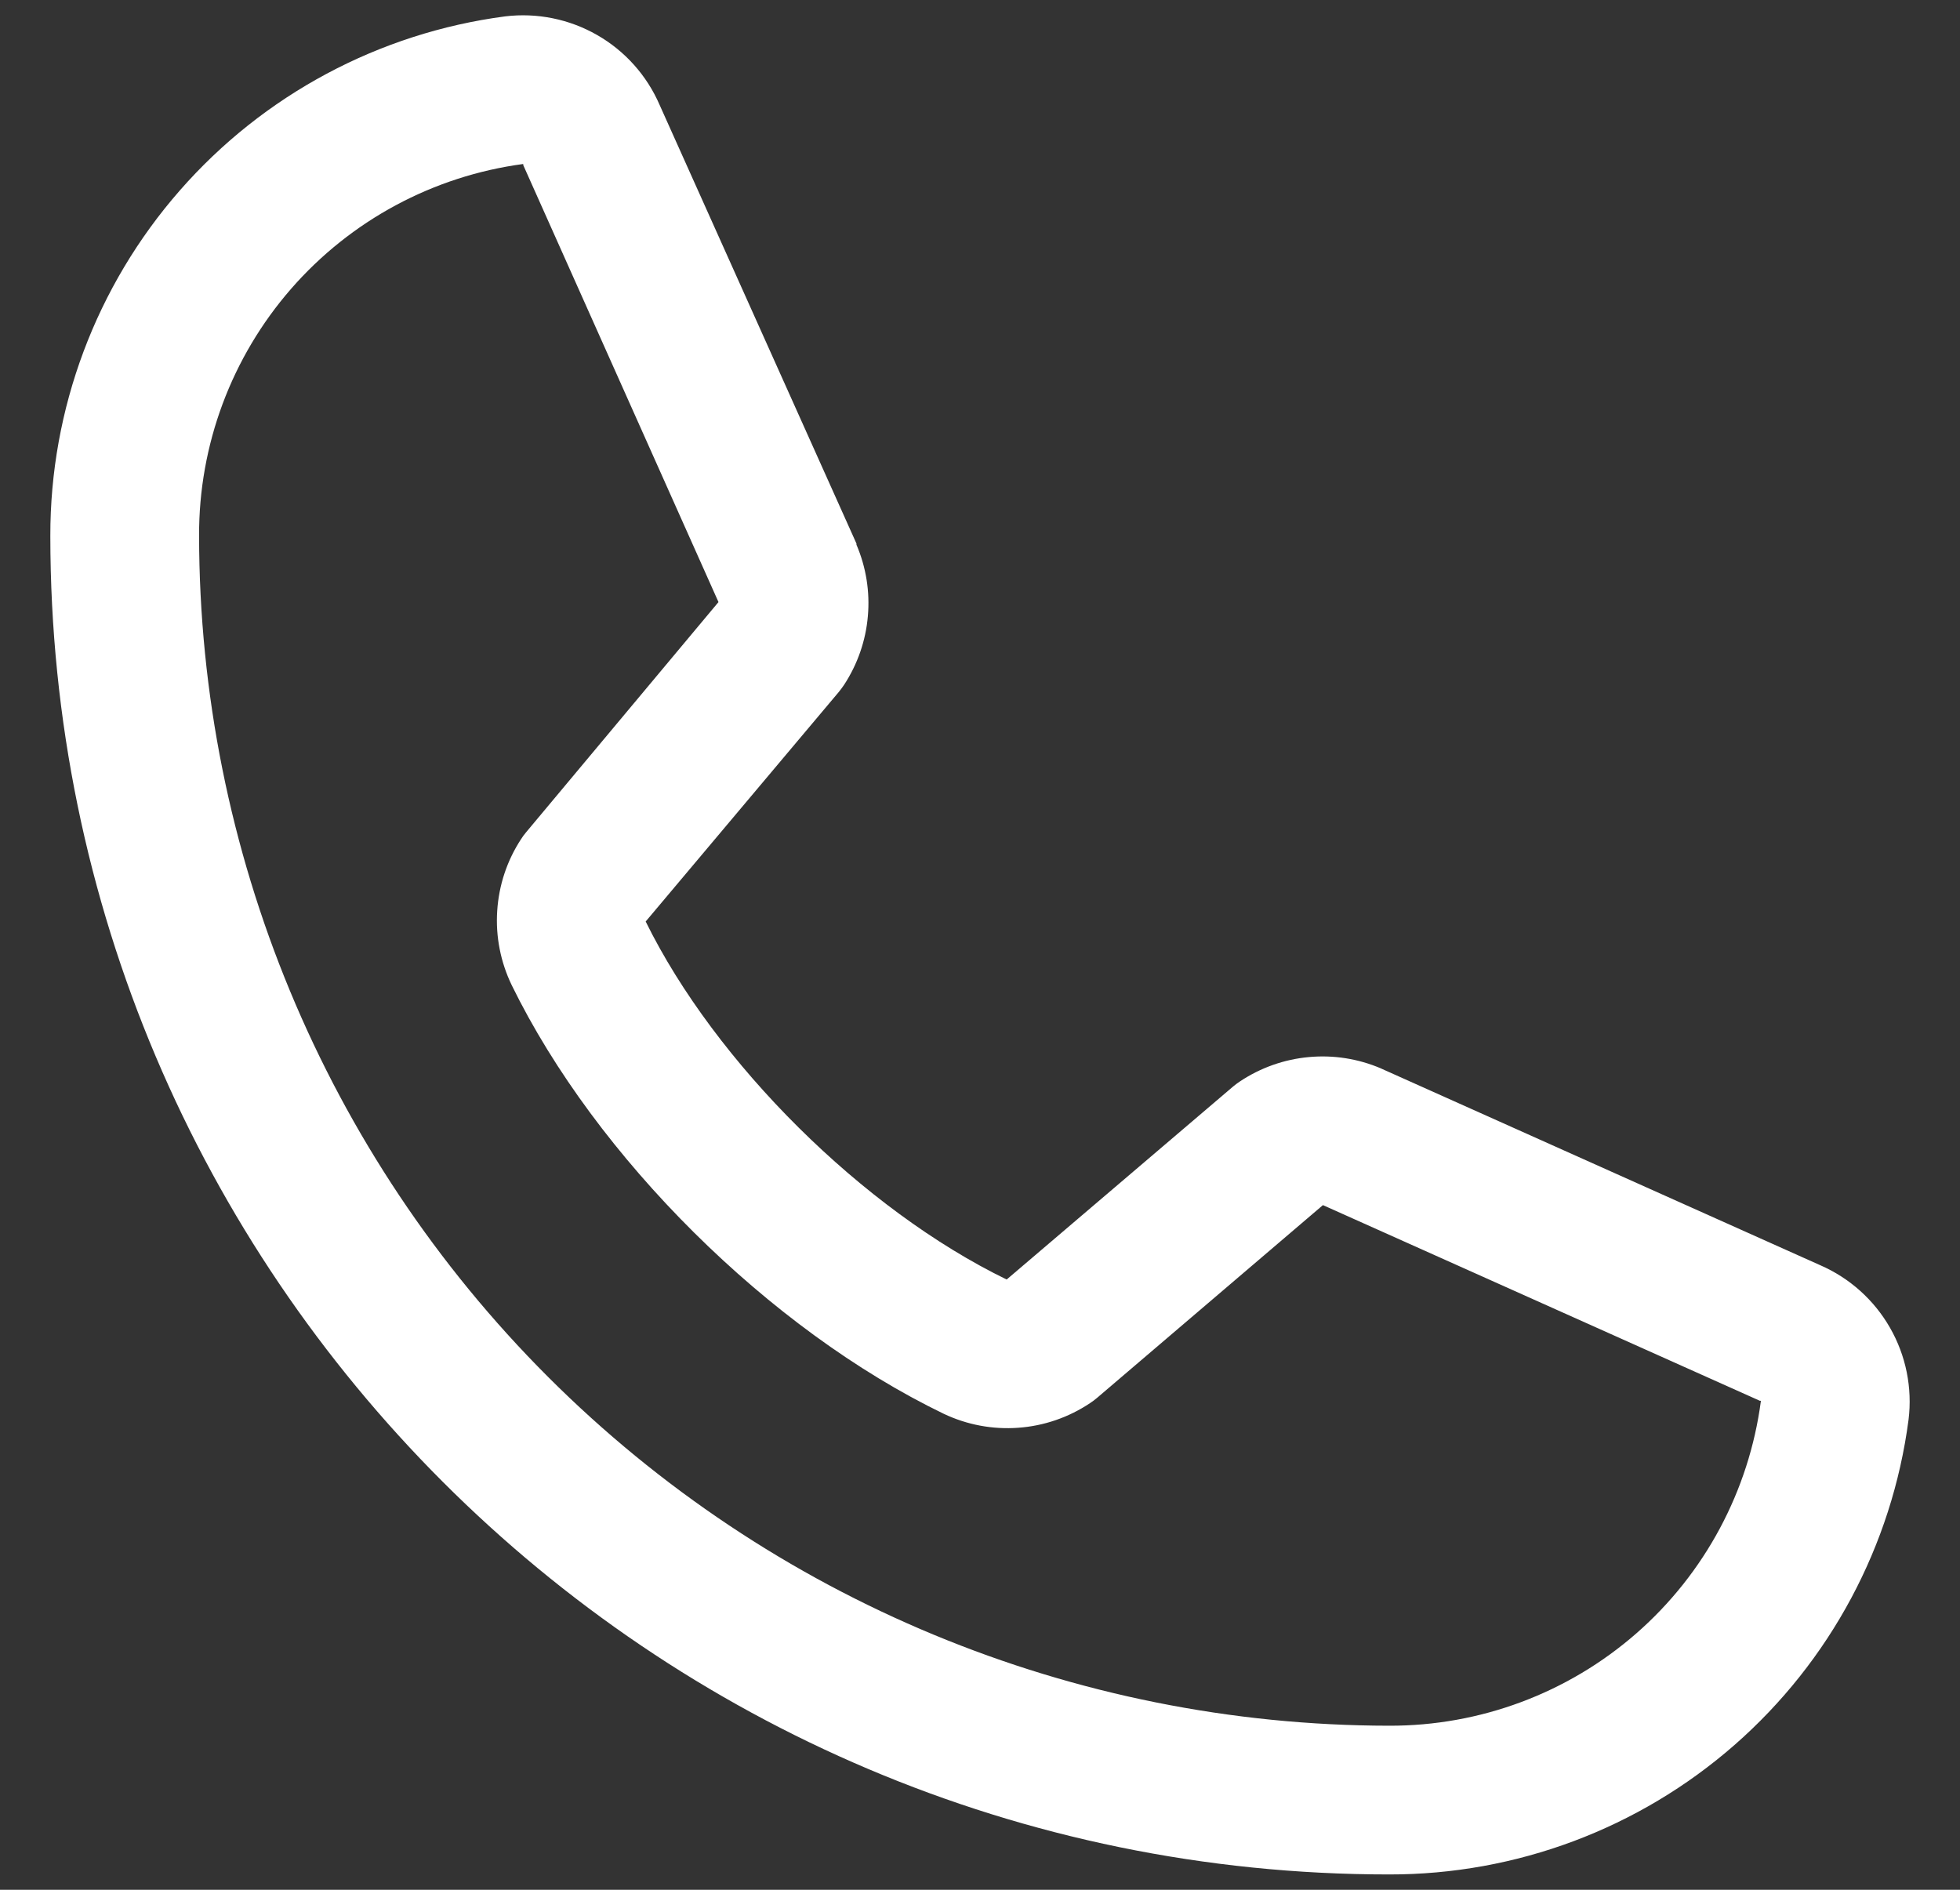 <svg width="28" height="27" viewBox="0 0 28 27" fill="none" xmlns="http://www.w3.org/2000/svg">
<rect x="0" y="0" width="28" height="27" fill="#333333" stroke="none"/>
<path d="M26.002 18.076L19.745 15.273L19.728 15.265C19.403 15.126 19.049 15.07 18.697 15.103C18.346 15.135 18.007 15.255 17.713 15.451C17.679 15.474 17.646 15.498 17.614 15.525L14.381 18.281C12.333 17.286 10.219 15.188 9.224 13.166L11.984 9.885C12.011 9.851 12.036 9.818 12.06 9.782C12.251 9.489 12.368 9.153 12.398 8.804C12.429 8.455 12.373 8.104 12.235 7.782V7.766L9.423 1.499C9.241 1.078 8.928 0.728 8.53 0.5C8.132 0.272 7.671 0.179 7.216 0.234C5.416 0.471 3.764 1.355 2.569 2.721C1.373 4.087 0.716 5.841 0.719 7.656C0.719 18.201 9.298 26.781 19.844 26.781C21.659 26.784 23.413 26.127 24.779 24.931C26.145 23.735 27.029 22.083 27.265 20.284C27.321 19.829 27.228 19.368 27 18.97C26.773 18.573 26.423 18.259 26.002 18.076ZM19.844 24.656C15.337 24.651 11.015 22.858 7.828 19.671C4.641 16.484 2.849 12.163 2.844 7.656C2.839 6.359 3.306 5.105 4.158 4.127C5.01 3.149 6.189 2.515 7.475 2.343C7.474 2.349 7.474 2.354 7.475 2.359L10.264 8.602L7.519 11.887C7.491 11.919 7.466 11.954 7.443 11.99C7.243 12.296 7.126 12.649 7.103 13.015C7.079 13.38 7.151 13.745 7.31 14.075C8.514 16.536 10.993 18.997 13.481 20.199C13.813 20.357 14.18 20.426 14.547 20.399C14.913 20.373 15.267 20.251 15.572 20.047C15.607 20.024 15.639 20 15.671 19.973L18.899 17.218L25.142 20.014H25.156C24.986 21.302 24.353 22.483 23.376 23.337C22.398 24.192 21.142 24.66 19.844 24.656Z" fill="white"/>
</svg>
